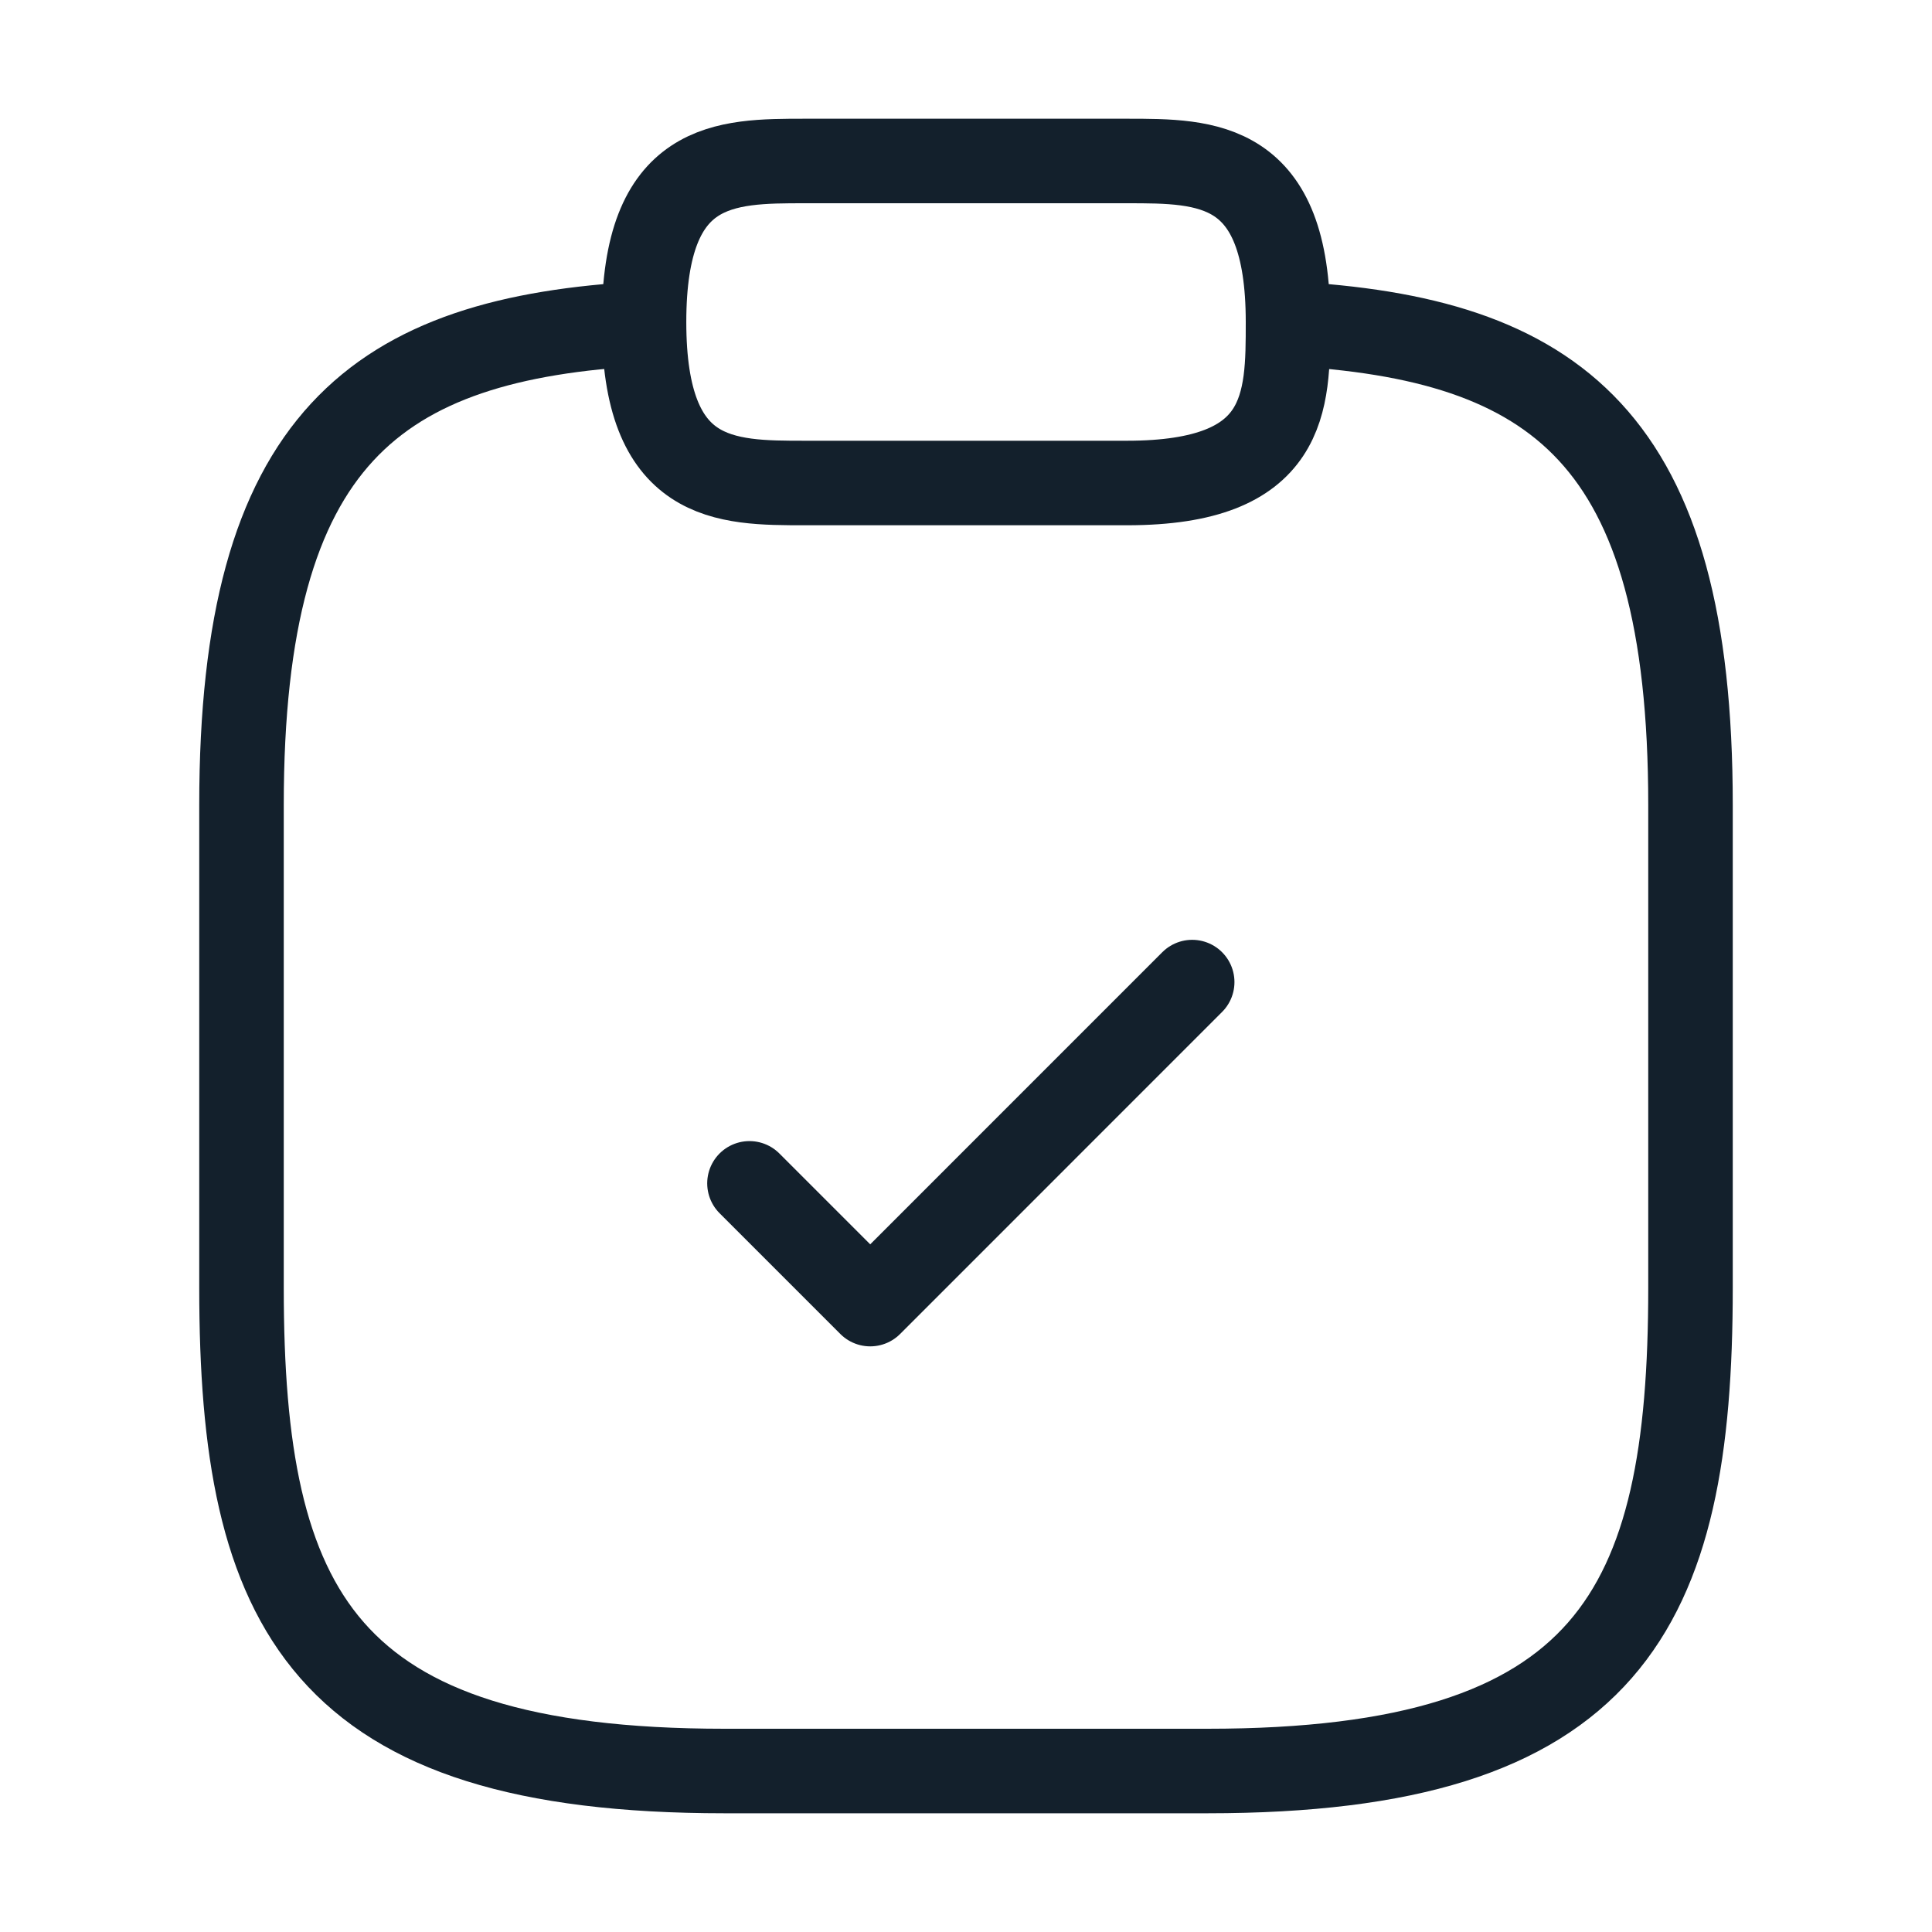 <svg width="40" height="40" viewBox="0 0 40 40" fill="none" xmlns="http://www.w3.org/2000/svg">
<g id="vuesax/linear/clipboard-tick">
<g id="clipboard-tick">
<path id="Vector" d="M15.517 24.5L18.017 27L24.683 20.333" stroke="#13202C" stroke-width="1.75" stroke-linecap="round" stroke-linejoin="round"/>
<path id="Vector_2" d="M16.667 10H23.334C26.667 10 26.667 8.333 26.667 6.667C26.667 3.333 25 3.333 23.334 3.333H16.667C15 3.333 13.334 3.333 13.334 6.667C13.334 10 15 10 16.667 10Z" stroke="#13202C" stroke-width="1.75" stroke-miterlimit="10" stroke-linecap="round" stroke-linejoin="round"/>
<path id="Vector_3" d="M26.667 6.7C32.217 7 35 9.05 35 16.667V26.667C35 33.333 33.333 36.667 25 36.667H15C6.667 36.667 5 33.333 5 26.667V16.667C5 9.067 7.783 7 13.333 6.7" stroke="#13202C" stroke-width="1.75" stroke-miterlimit="10" stroke-linecap="round" stroke-linejoin="round"/>
</g>
</g>
</svg>
